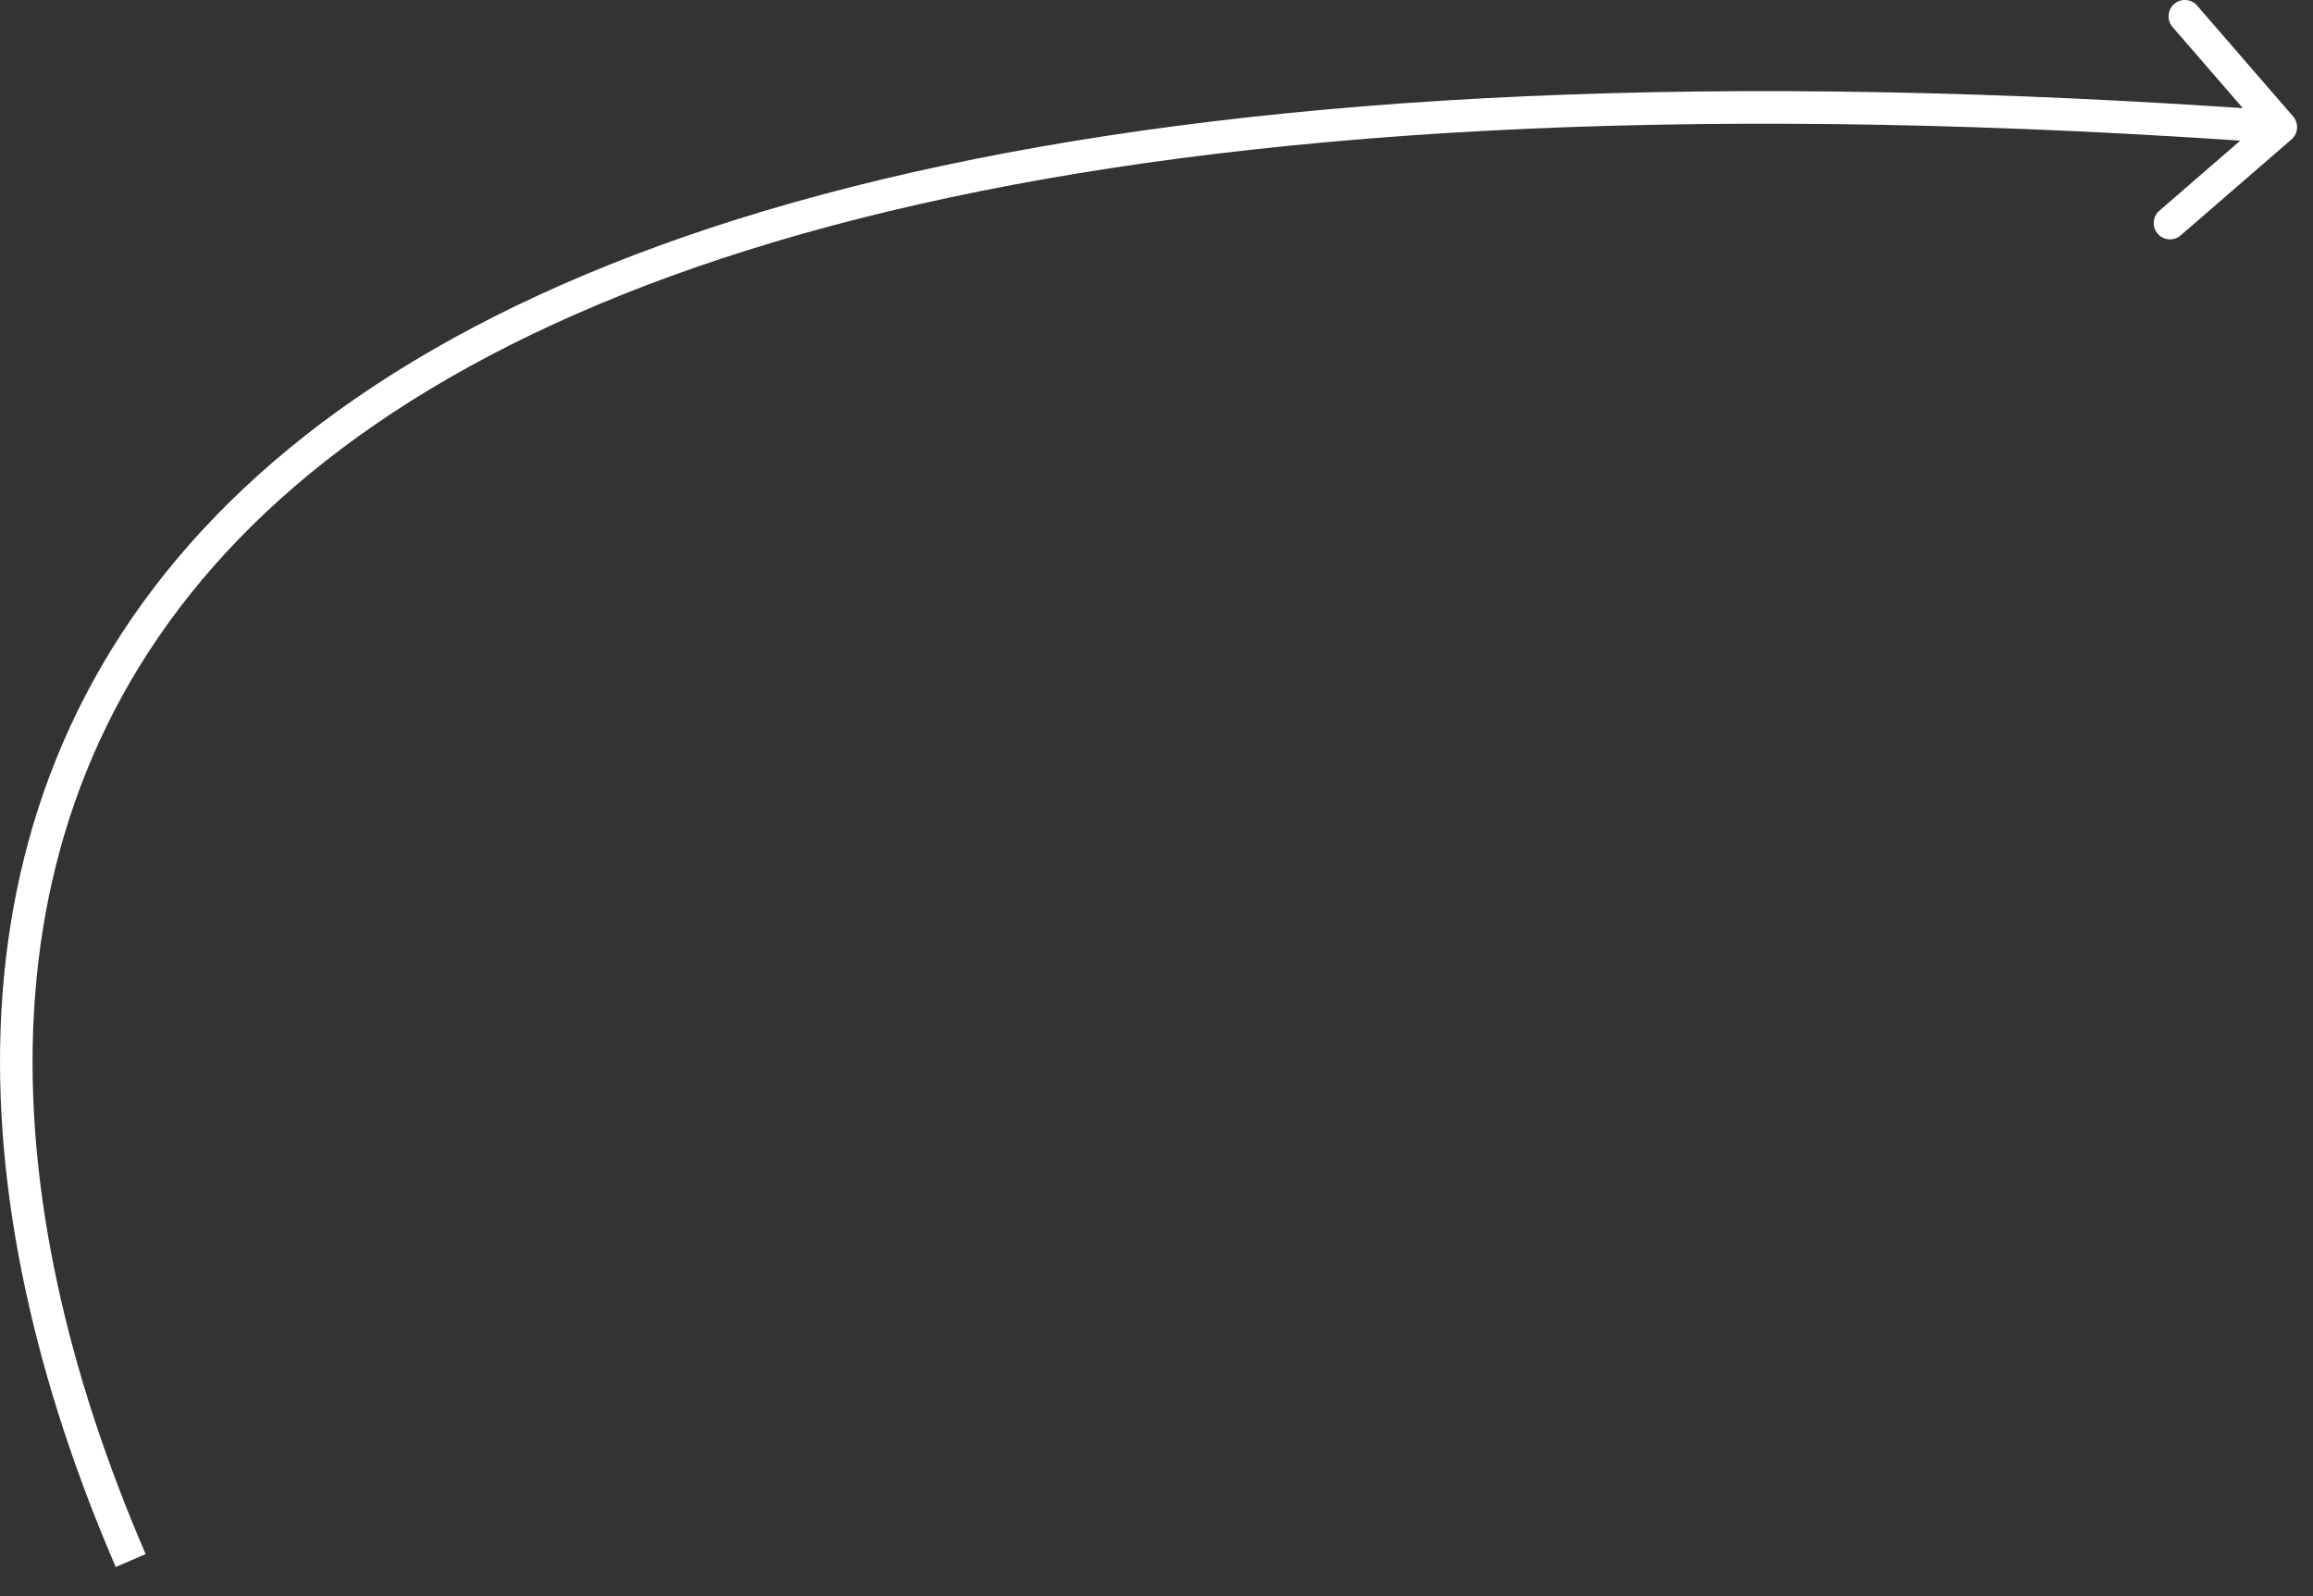 <?xml version="1.0" encoding="UTF-8"?> <svg xmlns="http://www.w3.org/2000/svg" width="71" height="49" viewBox="0 0 71 49" fill="none"><rect x="0" y="0" width="71" height="49" fill="#333333" stroke="none"/><path d="M70.339 4.28C70.548 4.099 70.57 3.784 70.39 3.575L67.444 0.173C67.263 -0.036 66.948 -0.059 66.739 0.122C66.53 0.303 66.507 0.618 66.688 0.827L69.306 3.851L66.282 6.47C66.074 6.65 66.051 6.966 66.232 7.175C66.412 7.384 66.728 7.406 66.937 7.226L70.339 4.28ZM70.012 3.902L70.048 3.403C35.275 0.902 16.201 6.383 7.036 15.421C-2.181 24.51 -1.231 37.022 3.553 48.1L4.012 47.902L4.471 47.704C-0.245 36.783 -1.045 24.794 7.738 16.133C16.573 7.421 35.249 1.902 69.976 4.401L70.012 3.902Z" fill="white"></path></svg> 